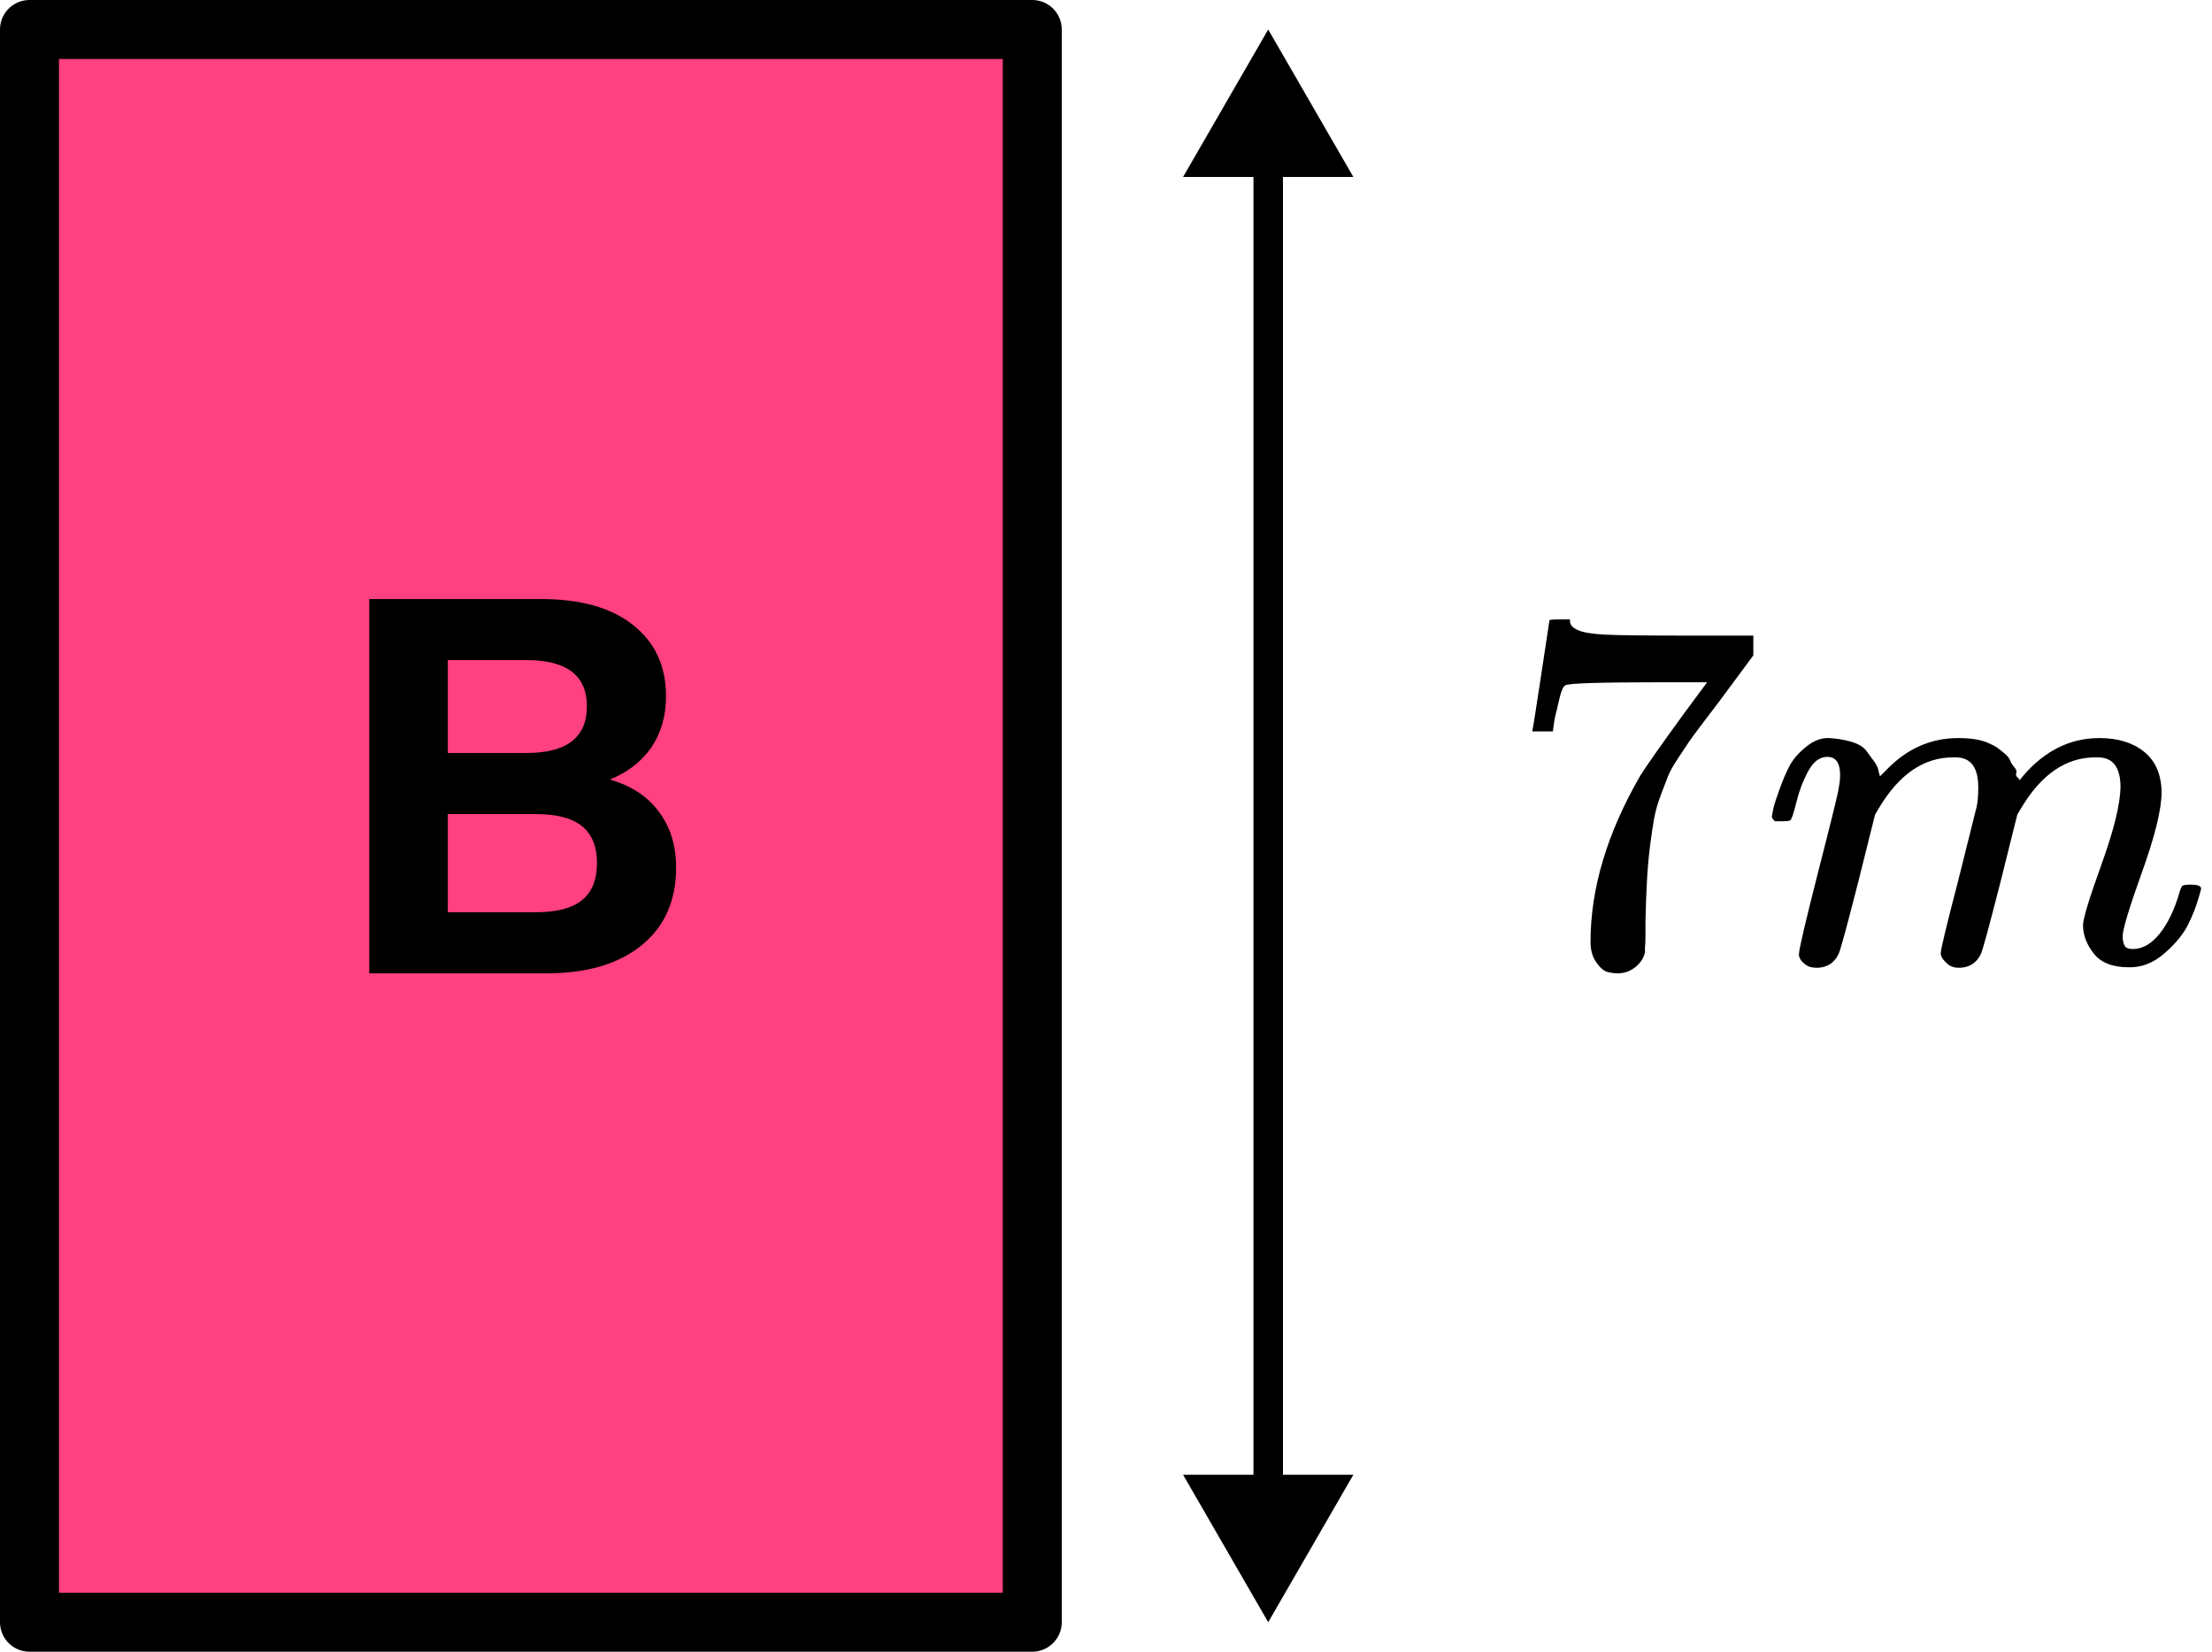 <?xml version="1.0" encoding="UTF-8"?> <svg xmlns="http://www.w3.org/2000/svg" width="75" height="56" viewBox="0 0 75 56" fill="none"><rect x="1" y="1" width="34" height="54" fill="#FF4081" stroke="black" stroke-width="2" stroke-linejoin="round"></rect><path d="M43 1L40.113 6L45.887 6L43 1ZM43 55L45.887 50L40.113 50L43 55ZM42.5 5.5L42.5 50.5L43.5 50.5L43.5 5.5L42.5 5.5Z" fill="black"></path><g clip-path="url(#clip0_2023:56600)"><path d="M51.96 24.748C51.972 24.725 52.071 24.1 52.257 22.874L52.535 21.034C52.535 21.012 52.651 21 52.883 21H53.232V21.069C53.232 21.183 53.319 21.281 53.493 21.361C53.667 21.441 53.969 21.493 54.398 21.516C54.828 21.539 55.809 21.55 57.341 21.55H59.448V22.221L58.264 23.82C58.159 23.957 57.985 24.186 57.741 24.507C57.498 24.828 57.341 25.04 57.271 25.143C57.202 25.246 57.08 25.43 56.906 25.693C56.731 25.957 56.615 26.163 56.557 26.312C56.499 26.461 56.418 26.673 56.314 26.948C56.209 27.224 56.134 27.487 56.087 27.739C56.041 27.991 55.994 28.301 55.948 28.668C55.901 29.034 55.867 29.424 55.843 29.837C55.82 30.249 55.803 30.719 55.791 31.246C55.791 31.407 55.791 31.567 55.791 31.728C55.791 31.888 55.785 32.026 55.774 32.14V32.295C55.727 32.49 55.617 32.656 55.443 32.794C55.269 32.931 55.072 33 54.851 33C54.723 33 54.601 32.983 54.485 32.948C54.369 32.914 54.247 32.805 54.12 32.622C53.992 32.438 53.928 32.209 53.928 31.934C53.928 30.123 54.491 28.244 55.617 26.295C55.849 25.928 56.337 25.235 57.08 24.215L57.881 23.132H56.261C54.242 23.132 53.179 23.166 53.075 23.235C53.005 23.269 52.941 23.407 52.883 23.648C52.825 23.888 52.767 24.135 52.709 24.387L52.657 24.748V24.799H51.96V24.748Z" fill="black"></path><path d="M60.075 27.689C60.086 27.62 60.104 27.529 60.127 27.414C60.15 27.3 60.22 27.082 60.336 26.761C60.452 26.44 60.568 26.171 60.684 25.953C60.8 25.735 60.986 25.523 61.241 25.317C61.497 25.11 61.752 25.013 62.008 25.024C62.263 25.036 62.513 25.076 62.756 25.145C63 25.214 63.174 25.317 63.279 25.454C63.383 25.592 63.476 25.718 63.557 25.833C63.639 25.947 63.685 26.056 63.697 26.159L63.731 26.279C63.731 26.302 63.737 26.314 63.749 26.314L63.94 26.125C64.637 25.391 65.455 25.024 66.395 25.024C66.593 25.024 66.773 25.036 66.935 25.059C67.098 25.082 67.249 25.122 67.388 25.179C67.527 25.237 67.638 25.294 67.719 25.351C67.8 25.409 67.887 25.477 67.98 25.558C68.073 25.638 68.131 25.712 68.154 25.781C68.177 25.85 68.224 25.924 68.293 26.005C68.363 26.085 68.386 26.154 68.363 26.211C68.34 26.268 68.357 26.32 68.415 26.366C68.473 26.411 68.485 26.451 68.45 26.486L68.589 26.314C69.321 25.454 70.186 25.024 71.184 25.024C71.811 25.024 72.316 25.179 72.699 25.489C73.082 25.798 73.279 26.251 73.291 26.847C73.291 27.431 73.07 28.337 72.629 29.563C72.188 30.79 71.968 31.523 71.968 31.764C71.979 31.924 72.008 32.033 72.055 32.09C72.101 32.148 72.188 32.176 72.316 32.176C72.641 32.176 72.943 32.005 73.221 31.661C73.5 31.317 73.726 30.847 73.9 30.251C73.935 30.125 73.97 30.05 74.005 30.027C74.04 30.005 74.132 29.993 74.283 29.993C74.516 29.993 74.632 30.039 74.632 30.131C74.632 30.142 74.608 30.228 74.562 30.388C74.469 30.721 74.341 31.047 74.179 31.368C74.016 31.689 73.749 32.01 73.378 32.331C73.006 32.652 72.606 32.807 72.176 32.795C71.631 32.795 71.236 32.641 70.992 32.331C70.749 32.022 70.627 31.701 70.627 31.368C70.627 31.151 70.836 30.463 71.254 29.305C71.671 28.148 71.886 27.277 71.898 26.692C71.898 26.016 71.642 25.678 71.132 25.678H71.045C70.046 25.678 69.205 26.257 68.52 27.414L68.398 27.62L67.823 29.924C67.44 31.426 67.22 32.234 67.162 32.348C67.011 32.658 66.761 32.812 66.413 32.812C66.262 32.812 66.14 32.772 66.047 32.692C65.954 32.612 65.891 32.543 65.856 32.486C65.821 32.428 65.803 32.371 65.803 32.314C65.803 32.188 66.001 31.368 66.395 29.855L67.022 27.346C67.057 27.174 67.075 26.956 67.075 26.692C67.075 26.016 66.819 25.678 66.308 25.678H66.221C65.223 25.678 64.381 26.257 63.697 27.414L63.575 27.62L63 29.924C62.617 31.426 62.396 32.234 62.338 32.348C62.187 32.658 61.938 32.812 61.59 32.812C61.439 32.812 61.317 32.778 61.224 32.709C61.131 32.641 61.067 32.572 61.032 32.503C60.998 32.434 60.986 32.377 60.998 32.331C60.998 32.182 61.218 31.242 61.659 29.512C62.112 27.747 62.338 26.824 62.338 26.744C62.373 26.572 62.391 26.417 62.391 26.279C62.391 25.867 62.245 25.661 61.955 25.661C61.7 25.661 61.485 25.821 61.311 26.142C61.137 26.463 61.003 26.812 60.91 27.191C60.818 27.569 60.748 27.775 60.702 27.81C60.678 27.833 60.586 27.844 60.423 27.844H60.179C60.109 27.775 60.075 27.724 60.075 27.689Z" fill="black"></path></g><path d="M12.52 33V20.31H18.334C19.69 20.31 20.734 20.604 21.466 21.192C22.21 21.78 22.582 22.584 22.582 23.604C22.582 24.276 22.414 24.858 22.078 25.35C21.742 25.83 21.274 26.19 20.674 26.43C21.394 26.634 21.946 26.994 22.33 27.51C22.726 28.026 22.924 28.662 22.924 29.418C22.924 30.546 22.528 31.428 21.736 32.064C20.956 32.688 19.888 33 18.532 33H12.52ZM15.184 25.53H17.848C19.216 25.53 19.9 25.002 19.9 23.946C19.9 22.902 19.216 22.38 17.848 22.38H15.184V25.53ZM15.184 30.93H18.154C18.874 30.93 19.402 30.792 19.738 30.516C20.074 30.24 20.242 29.82 20.242 29.256C20.242 28.704 20.074 28.29 19.738 28.014C19.402 27.738 18.874 27.6 18.154 27.6H15.184V30.93Z" fill="black"></path><defs><clipPath id="clip0_2023:56600"><rect width="24" height="12" fill="white" transform="translate(51 21)"></rect></clipPath></defs></svg> 